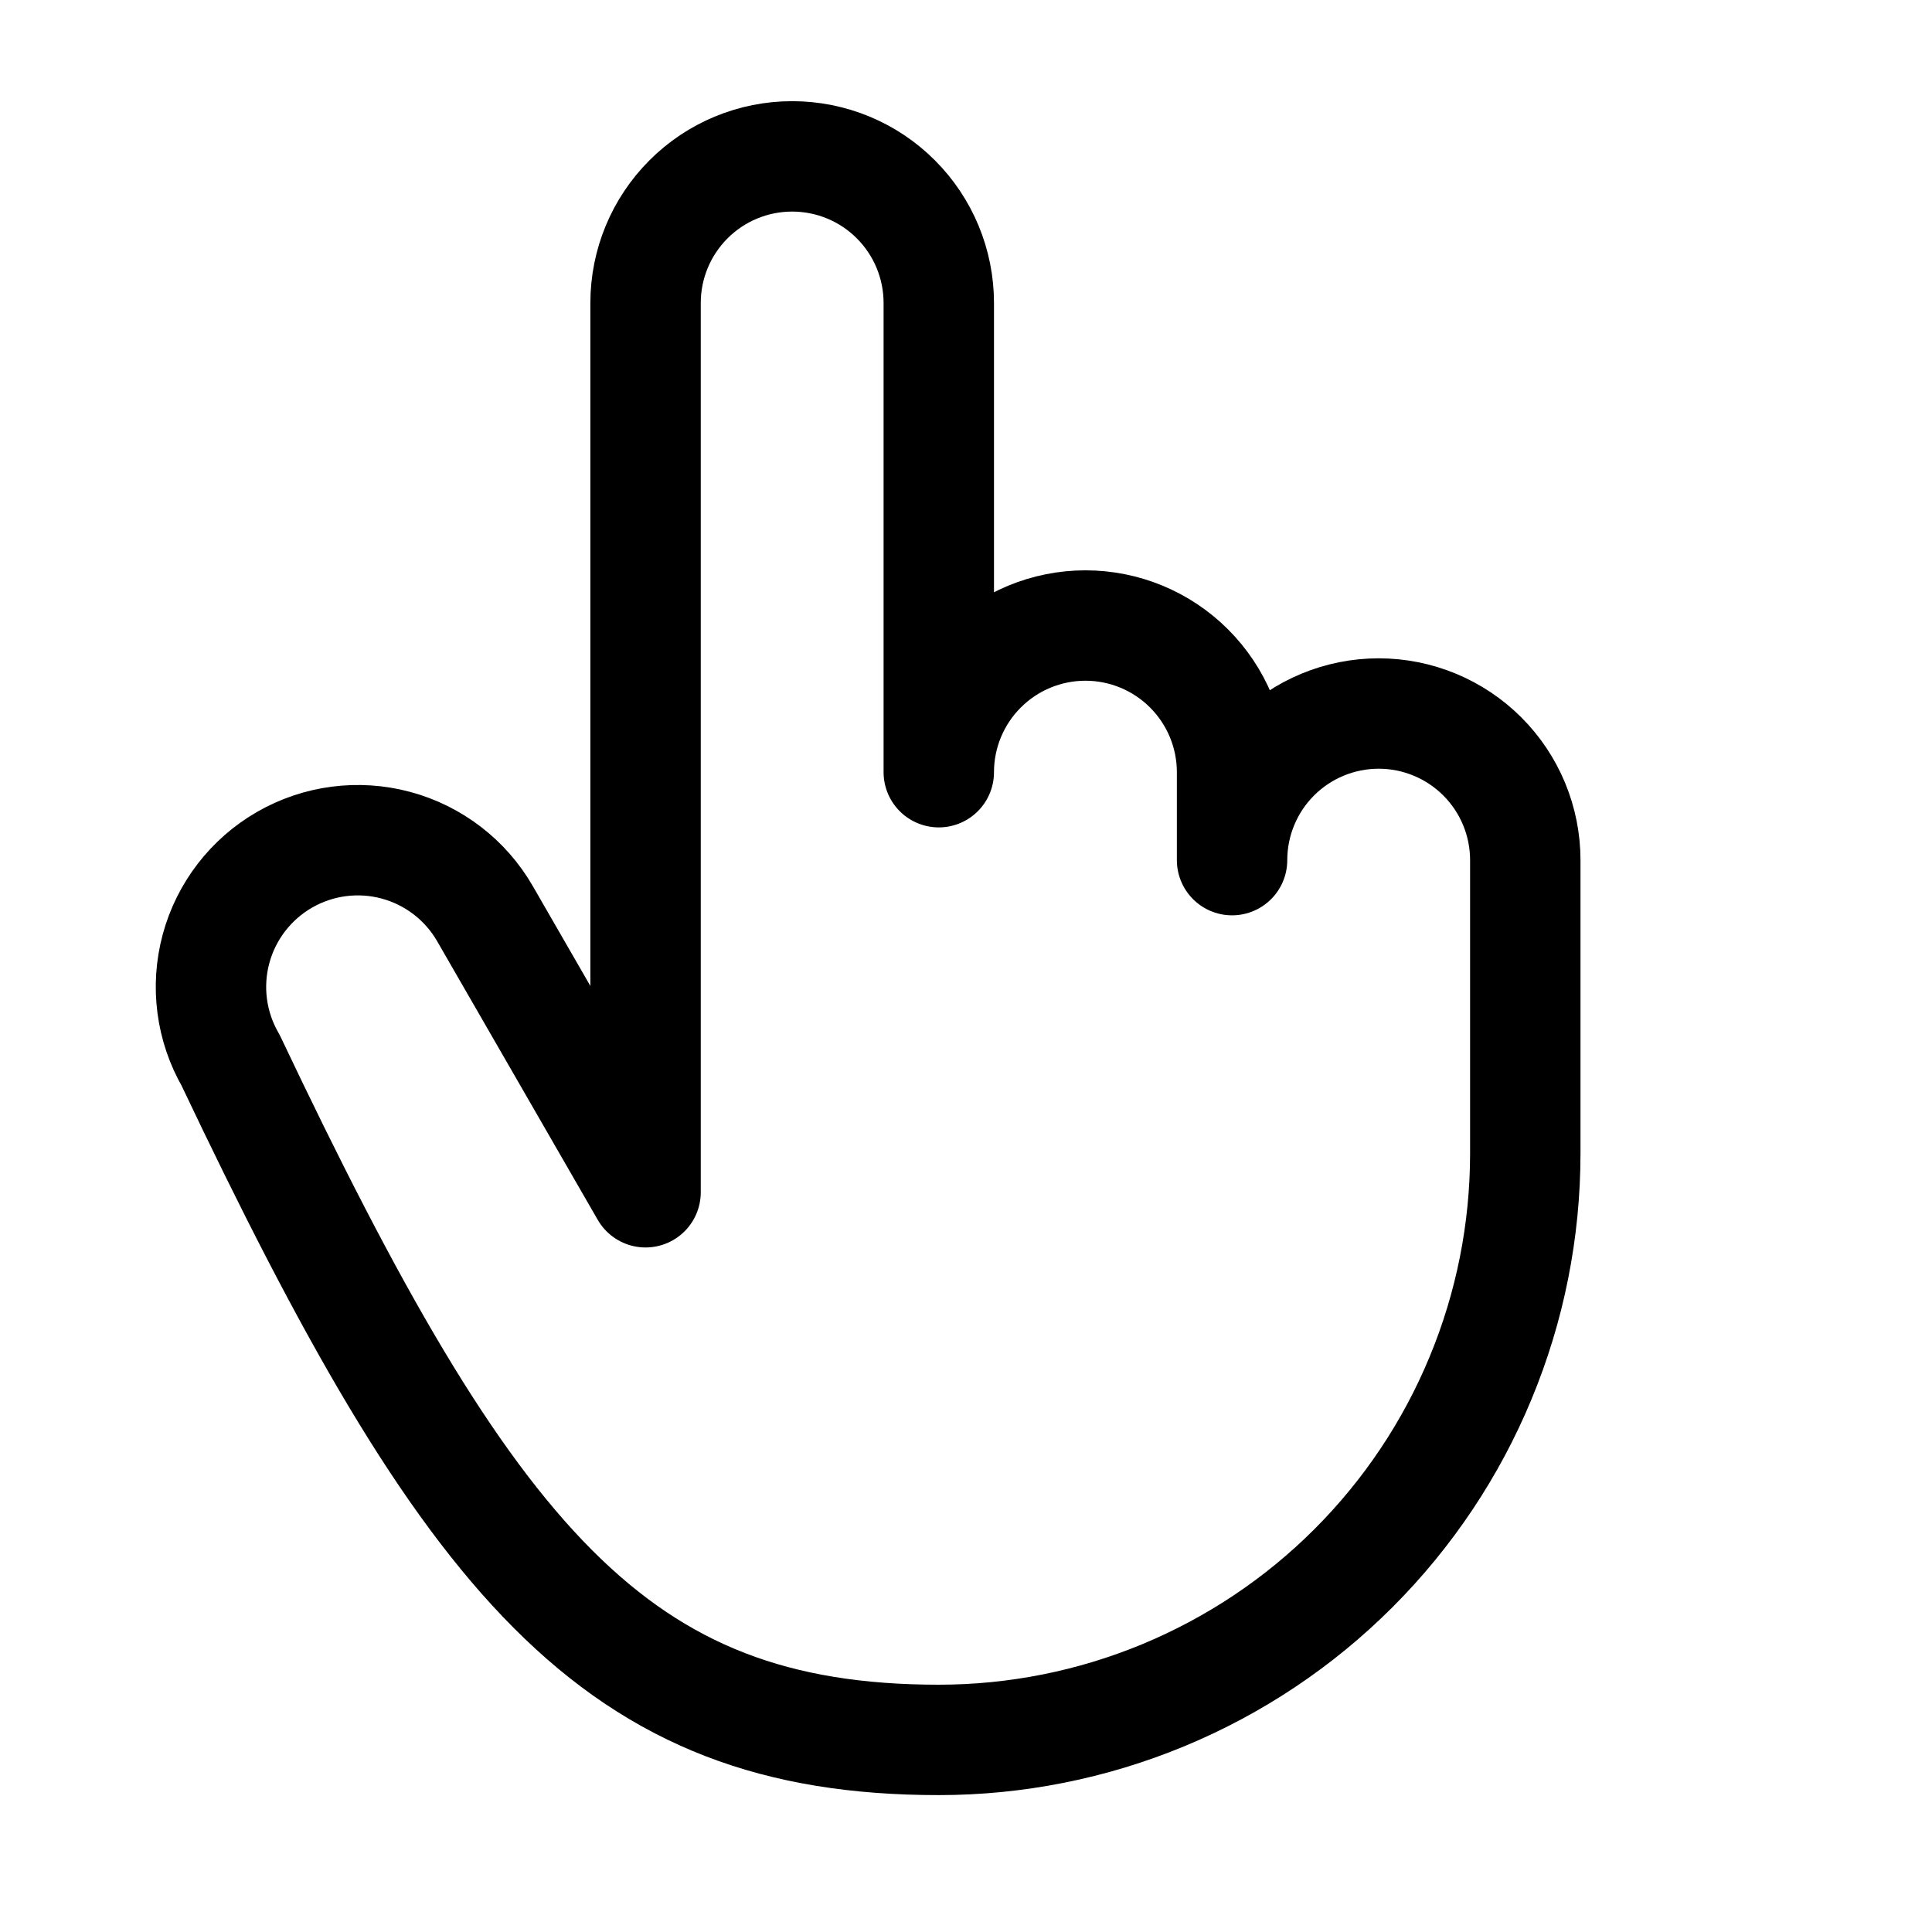 <svg xmlns="http://www.w3.org/2000/svg" width="35" height="35" viewBox="0 0 35 35" fill="none"><path d="M22.32 15.582V13.989C22.32 13.284 22.04 12.609 21.542 12.111C21.044 11.612 20.368 11.332 19.664 11.332C18.959 11.332 18.283 11.612 17.785 12.111C17.287 12.609 17.007 13.284 17.007 13.989V5.489C17.007 4.784 16.727 4.109 16.229 3.611C15.731 3.112 15.056 2.833 14.351 2.833C13.647 2.833 12.971 3.112 12.473 3.611C11.975 4.109 11.695 4.784 11.695 5.489V21.599L8.786 16.552C8.434 15.941 7.853 15.495 7.172 15.312C6.491 15.129 5.765 15.224 5.154 15.576C4.543 15.928 4.096 16.509 3.913 17.19C3.73 17.871 3.825 18.597 4.178 19.208C8.507 28.332 11.137 31.52 17.007 31.52C18.403 31.52 19.784 31.245 21.073 30.711C22.362 30.177 23.534 29.395 24.52 28.408C25.507 27.421 26.29 26.25 26.823 24.961C27.358 23.672 27.632 22.29 27.632 20.895V15.582C27.632 14.878 27.352 14.202 26.854 13.704C26.356 13.206 25.68 12.926 24.976 12.926C24.272 12.926 23.596 13.206 23.098 13.704C22.6 14.202 22.32 14.878 22.32 15.582V15.582Z" stroke="black" stroke-width="2" stroke-linecap="round" stroke-linejoin="round"></path></svg>